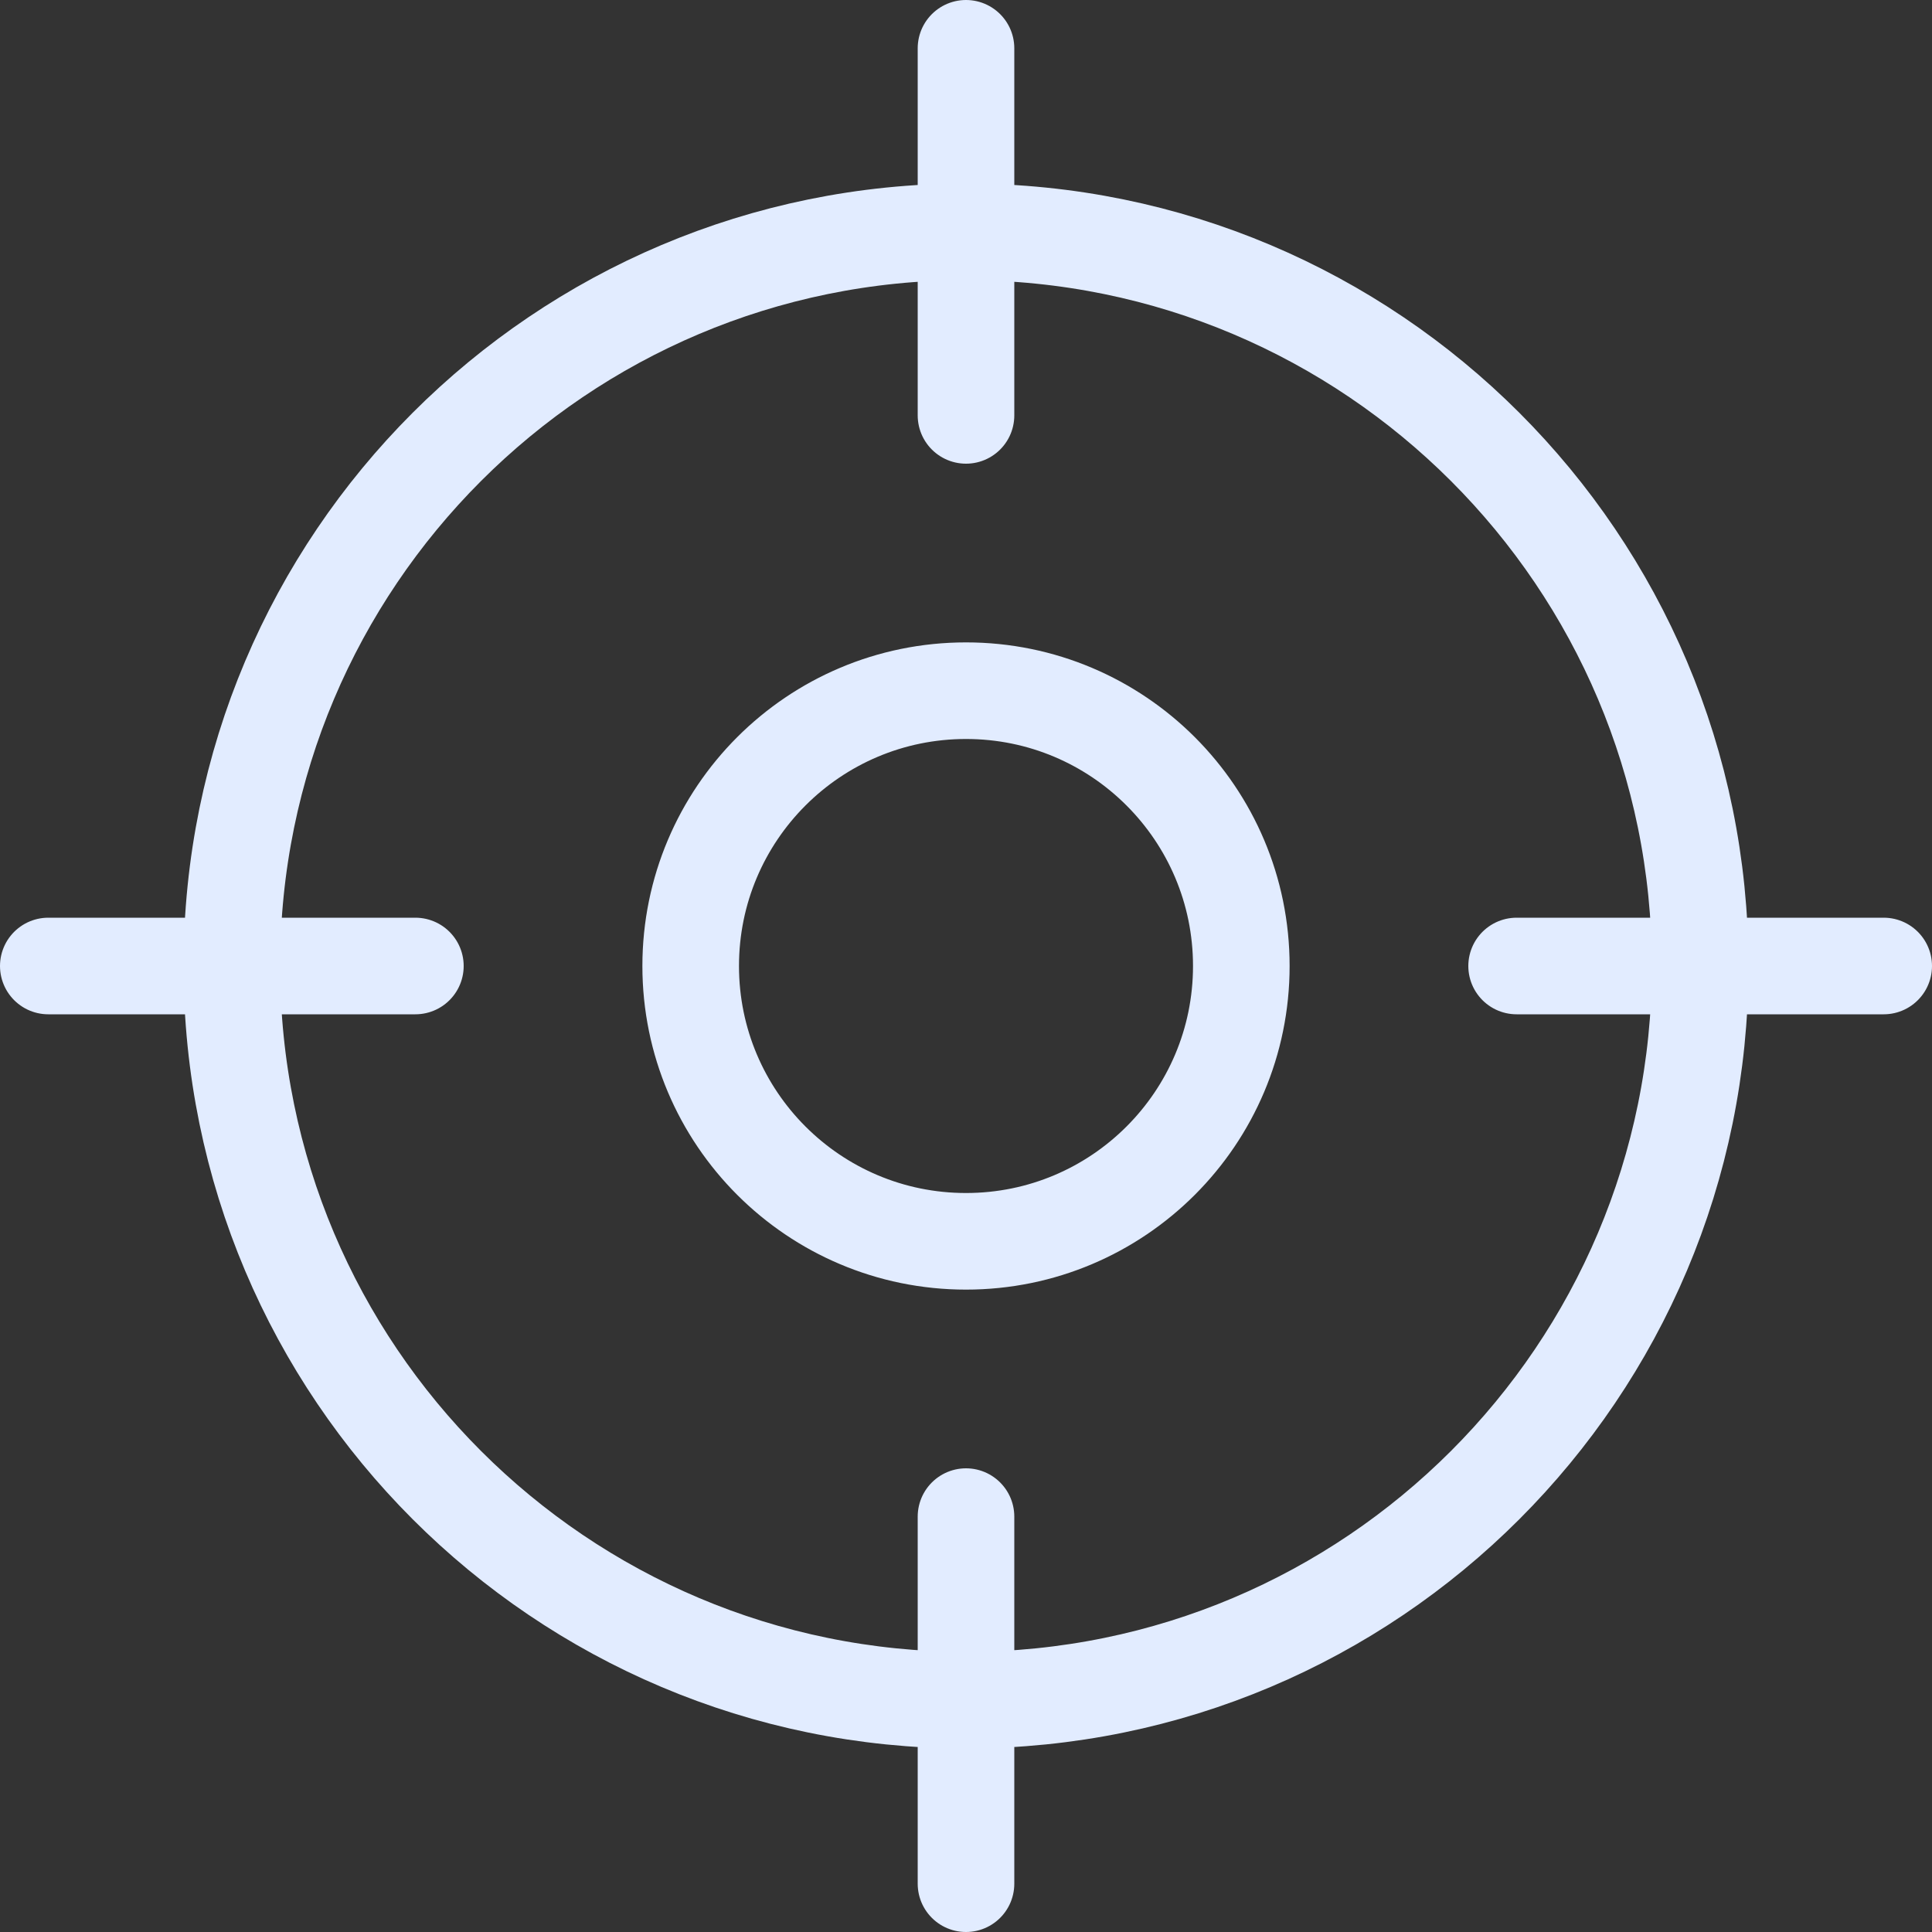 <svg width="40" height="40" viewBox="0 0 40 40" fill="none" xmlns="http://www.w3.org/2000/svg">
<rect x="0" y="0" width="40" height="40" fill="#333333" stroke="none"/>
<g clip-path="url(#clip0_3524_121255)">
<path d="M39 20H31.4M8.6 20H1M20 8.6V1M20 39V31.4M35.2 20C35.2 28.395 28.395 35.2 20 35.2C11.605 35.2 4.8 28.395 4.8 20C4.8 11.605 11.605 4.8 20 4.8C28.395 4.8 35.2 11.605 35.2 20ZM25.7 20C25.7 23.148 23.148 25.7 20 25.7C16.852 25.7 14.3 23.148 14.3 20C14.3 16.852 16.852 14.3 20 14.3C23.148 14.3 25.7 16.852 25.7 20Z" stroke="#E2ECFF" stroke-width="2" stroke-linecap="round" stroke-linejoin="round"/>
</g>
<defs>
<clipPath id="clip0_3524_121255">
<rect width="40" height="40" fill="white"/>
</clipPath>
</defs>
</svg>
